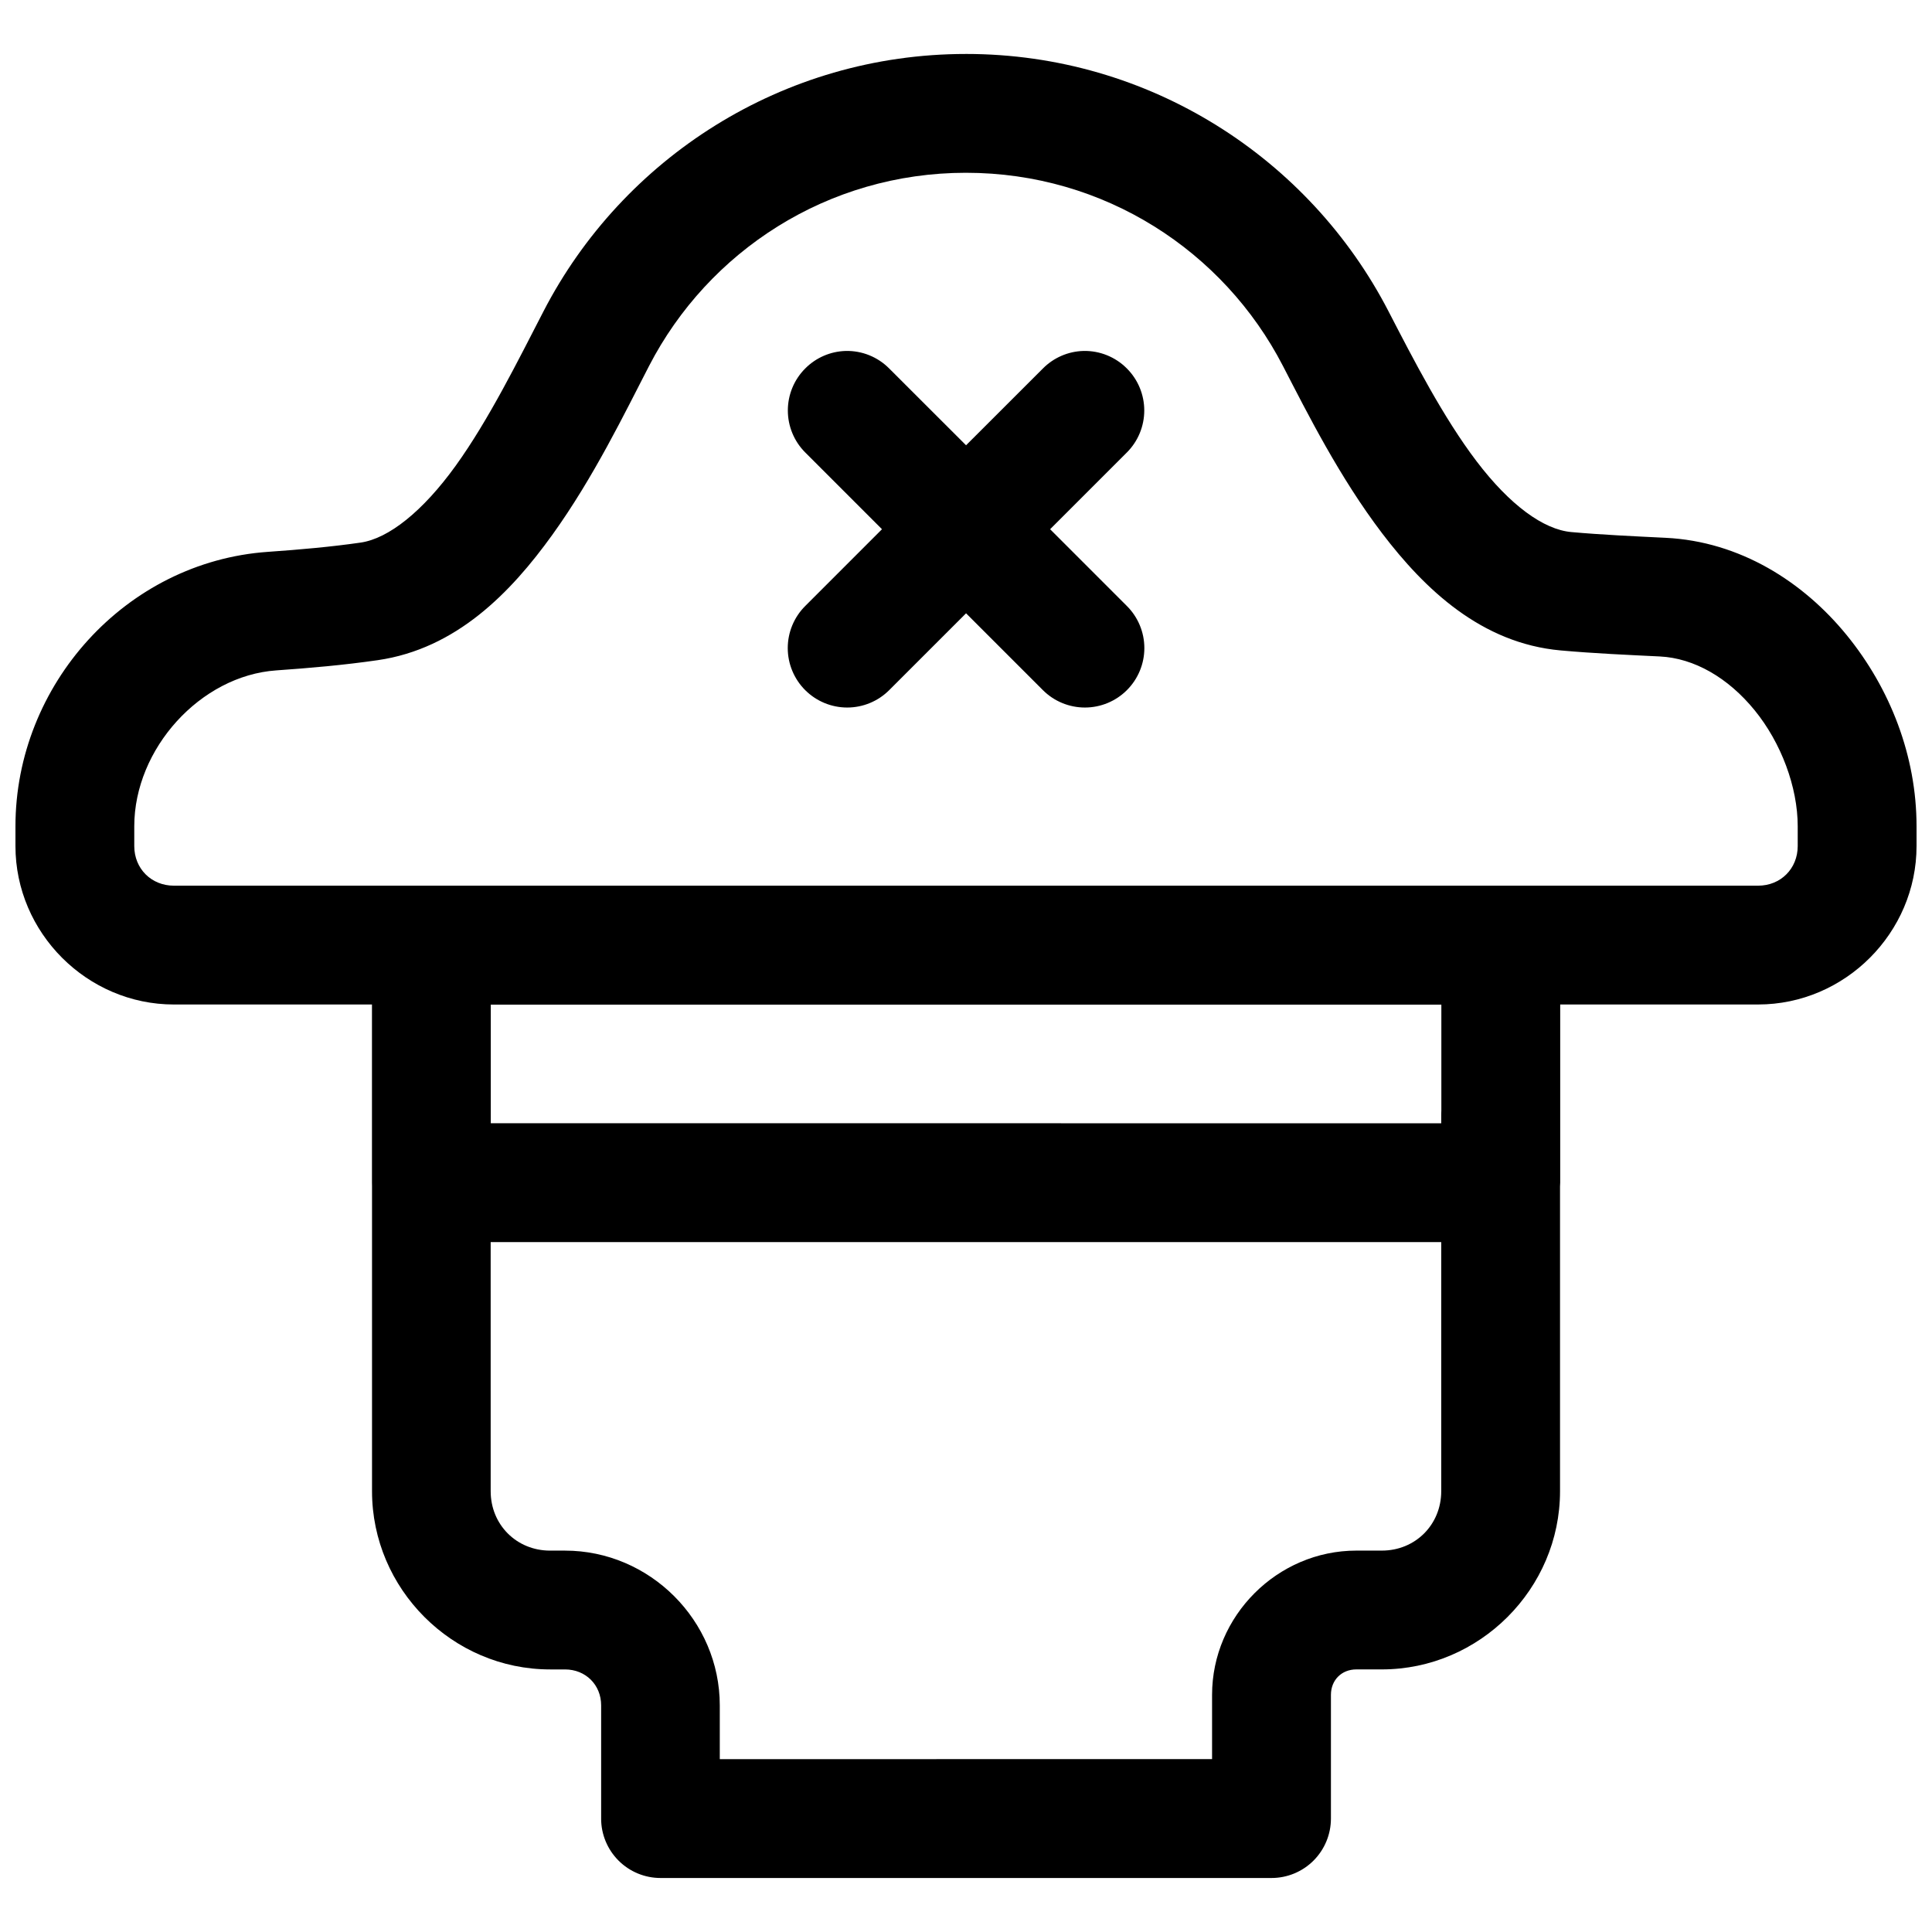 <?xml version="1.0" encoding="UTF-8"?>
<!-- Uploaded to: ICON Repo, www.iconrepo.com, Generator: ICON Repo Mixer Tools -->
<svg width="800px" height="800px" version="1.1" viewBox="144 144 512 512" xmlns="http://www.w3.org/2000/svg">
 <defs>
  <clipPath id="a">
   <path d="m148.09 158h503.81v484h-503.81z"/>
  </clipPath>
 </defs>
 <g clip-path="url(#a)">
  <path d="m400 158.3c-48.617 0-91.016 27.66-111.96 68.188-6.734 13.027-14.5 28.742-23.25 40.898-8.75 12.152-17.824 19.332-25.199 20.402-7.746 1.121-16.082 1.867-24.582 2.457-37.695 2.629-66.914 35.277-66.914 72.727v5.242c0 23 18.988 41.988 41.988 41.988h52.492v47.219c-0.004 0.312 0 0.625 0.016 0.938v80.828c0 25.898 21.285 47.23 47.188 47.23h3.953c5.461 0 9.578 4.07 9.578 9.531v29.98h-0.004c-0.004 4.184 1.656 8.191 4.613 11.148 2.953 2.957 6.965 4.617 11.145 4.613h161.89c4.18 0.004 8.191-1.656 11.148-4.613 2.953-2.957 4.613-6.965 4.609-11.148v-32.766c0-3.914 2.82-6.75 6.734-6.75h6.75c25.898 0 47.23-21.332 47.23-47.23v-80.75c0.027-0.336 0.043-0.676 0.047-1.012v-47.219h52.445c23 0 41.988-18.988 41.988-41.988v-5.242c0-18.609-6.984-36.527-18.512-50.66-11.523-14.133-28.285-24.824-47.984-25.785-8.59-0.422-17.074-0.812-25-1.523-7.352-0.66-16.25-7.121-25.078-18.727s-16.734-26.953-23.367-39.789c-20.945-40.527-63.348-68.188-111.96-68.188zm0 31.488c36.691 0 68.285 20.801 83.98 51.168 6.547 12.668 15 29.523 26.309 44.387 11.309 14.863 26.332 29.145 47.293 31.027 8.891 0.797 17.789 1.184 26.293 1.598 9.082 0.445 18.086 5.621 25.121 14.254 7.035 8.629 11.418 20.371 11.418 30.75v5.242c0 5.984-4.516 10.5-10.5 10.5h-419.83c-5.984 0-10.5-4.519-10.5-10.5v-5.242c0-20.531 17.512-39.91 37.621-41.312 8.879-0.621 17.938-1.41 26.891-2.707 20.84-3.019 35.258-17.91 46.25-33.18 10.992-15.27 19.227-32.34 25.676-44.816 15.695-30.371 47.289-51.172 83.98-51.172zm-31.859 47.215c-4.047 0.109-7.894 1.77-10.746 4.644-2.953 2.949-4.609 6.957-4.609 11.129 0 4.176 1.656 8.18 4.609 11.133l20.34 20.34-20.34 20.344c-2.965 2.953-4.633 6.969-4.633 11.152 0 4.188 1.668 8.203 4.633 11.156 2.953 2.945 6.953 4.602 11.125 4.602 4.168 0 8.172-1.656 11.121-4.602l20.375-20.371 20.371 20.371c2.949 2.945 6.953 4.602 11.121 4.602 4.172 0 8.176-1.656 11.125-4.602 2.965-2.953 4.633-6.969 4.633-11.156 0-4.184-1.668-8.199-4.633-11.152l-20.34-20.344 20.34-20.34c2.953-2.953 4.609-6.957 4.609-11.133 0-4.172-1.656-8.18-4.609-11.129-3.035-3.059-7.191-4.734-11.5-4.644-4.047 0.109-7.894 1.77-10.746 4.644l-20.371 20.355-20.375-20.355c-3.035-3.059-7.191-4.734-11.5-4.644zm-94.078 173.23h251.91v28.137h-0.004c-0.02 0.344-0.031 0.688-0.027 1.031v2.277l-251.88-0.004zm-0.031 62.93h251.91v66.02c0 8.883-6.863 15.742-15.742 15.742h-6.75c-20.93 0-38.238 17.309-38.238 38.238v17.02l-130.46 0.004v-14.238c0-22.48-18.543-41.02-41.02-41.02h-3.953c-8.883 0-15.742-6.863-15.742-15.742z" fill-rule="evenodd"/>
 </g>
</svg>